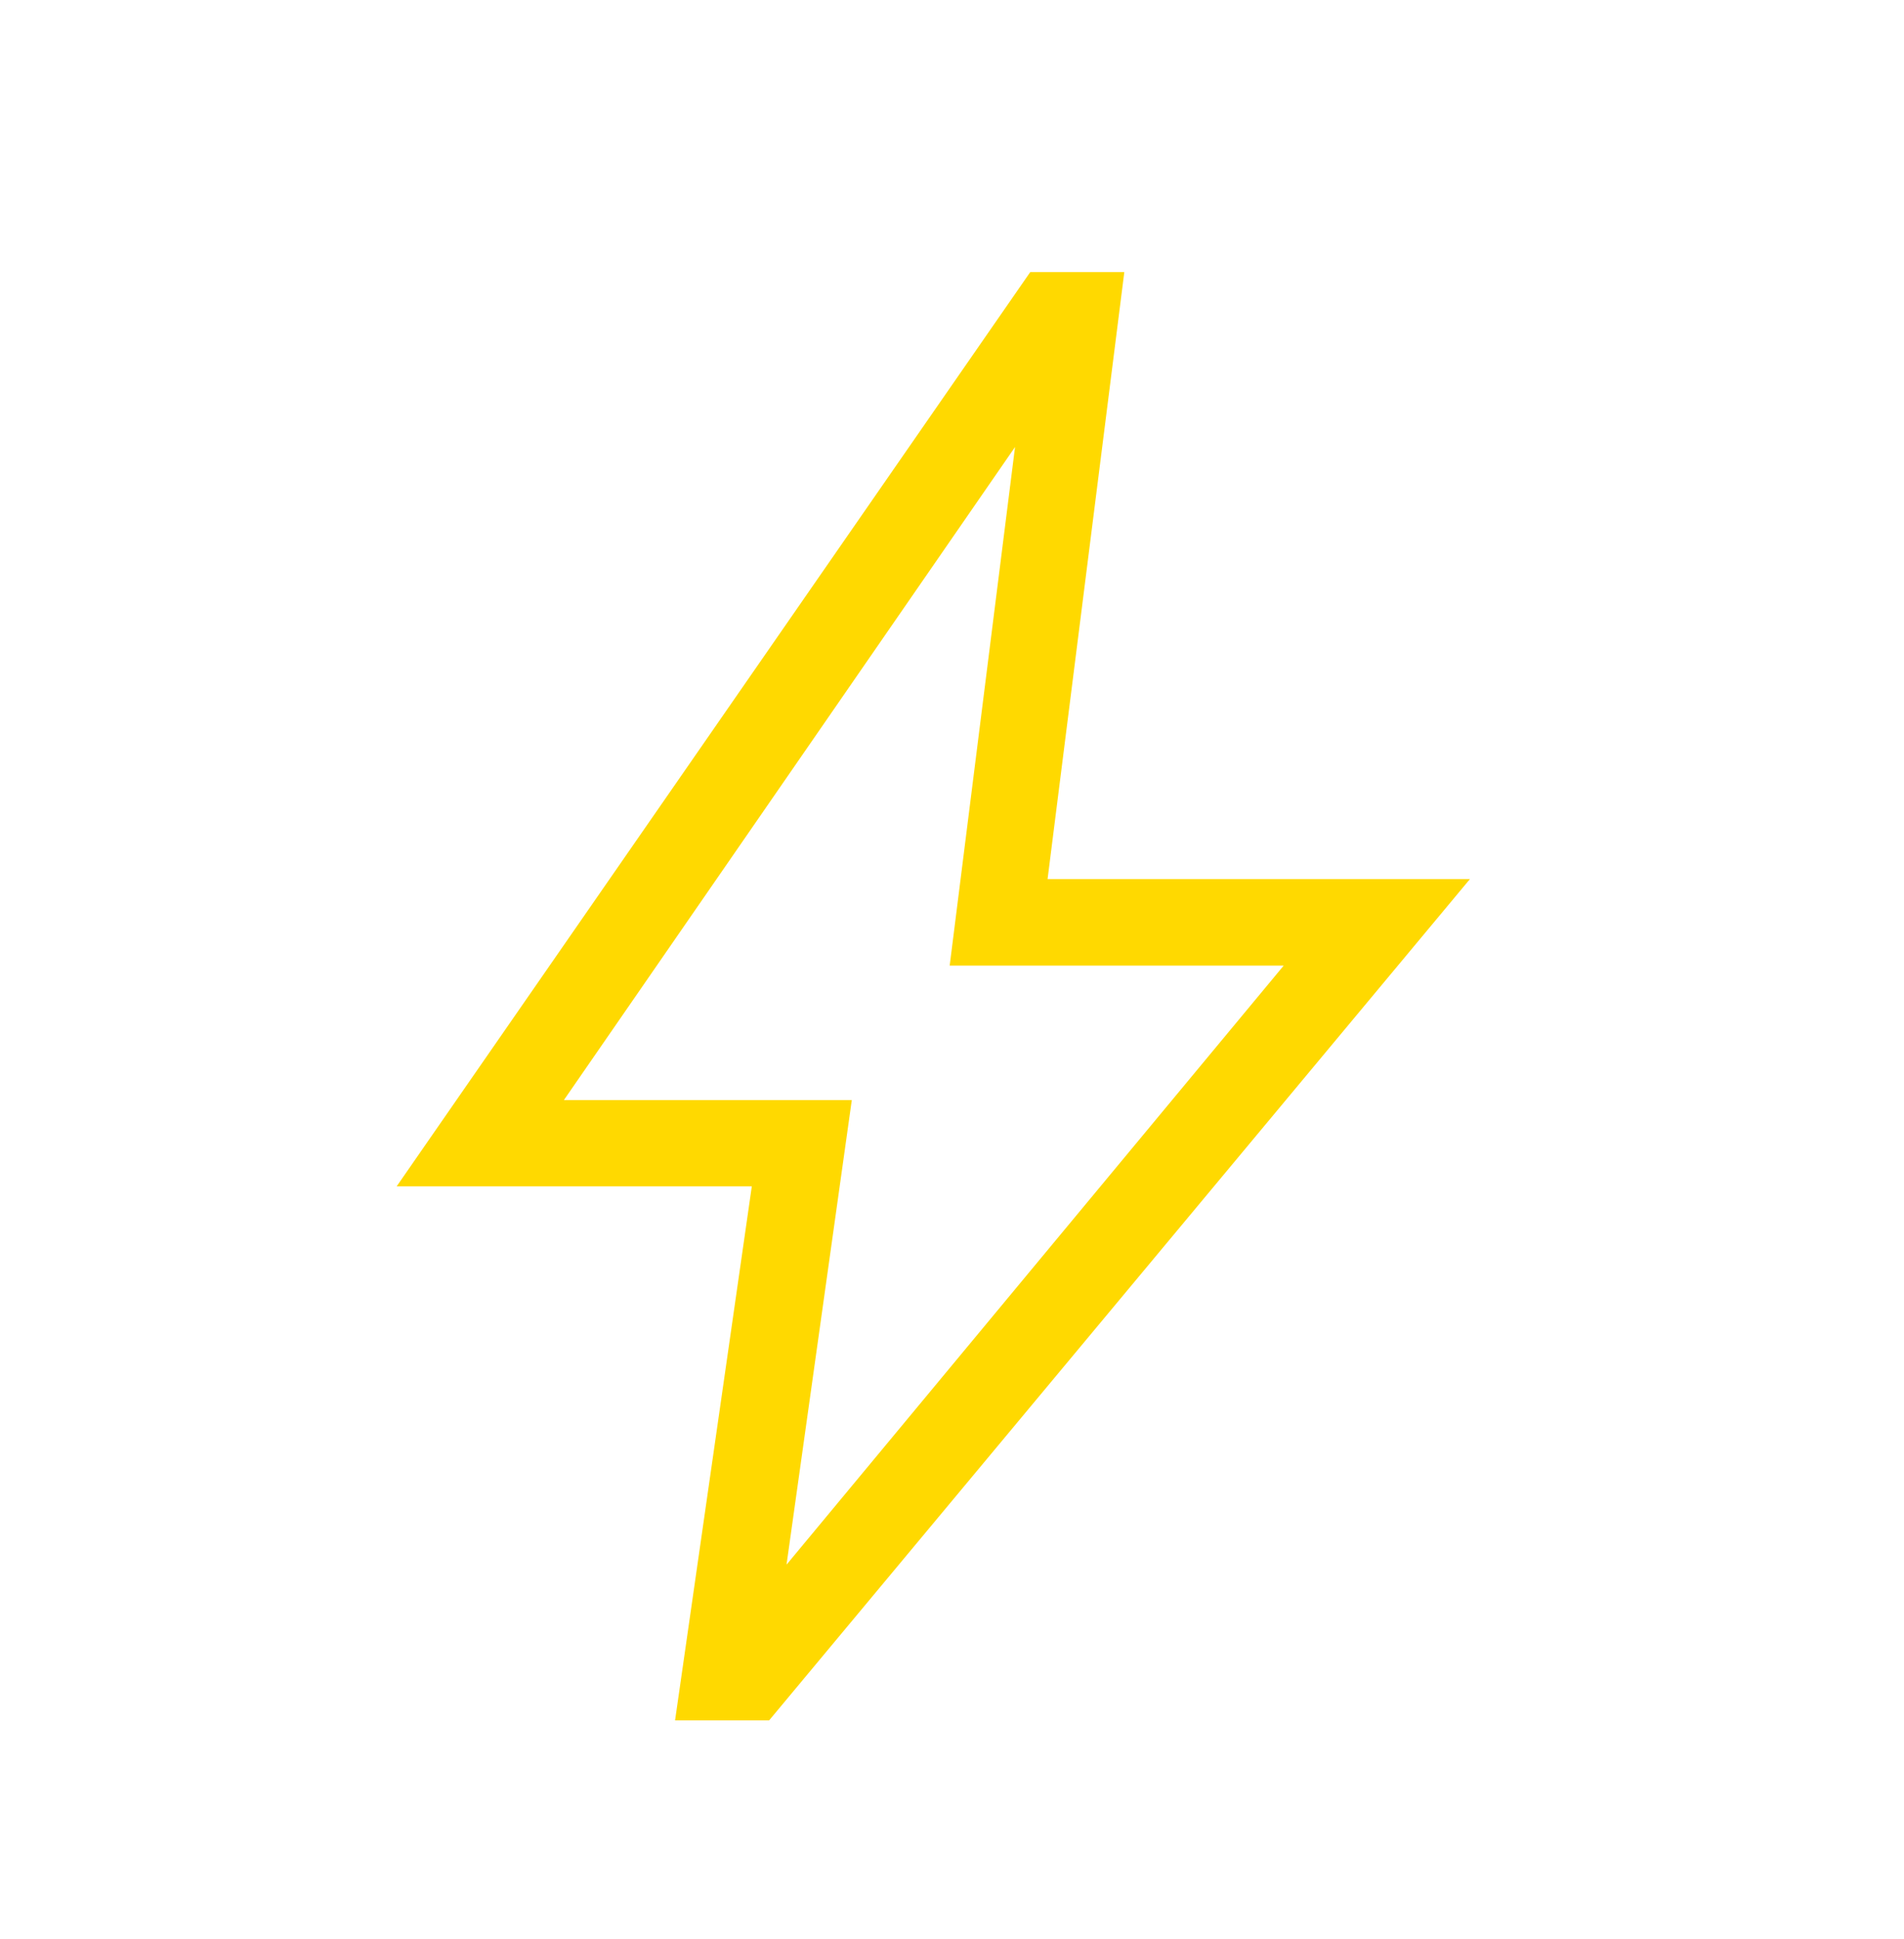 <svg width="56" height="57" viewBox="0 0 56 57" fill="none" xmlns="http://www.w3.org/2000/svg">
<g id="Frame 2610220">
<path id="Vector" d="M23.132 46.004L37.756 28.389H27.932L29.854 13.143L16.585 32.343H25.053L23.132 46.011V46.004ZM19.855 50.58L22.112 34.88H11.666L30.301 8H33.068L30.811 25.845H43.234L22.622 50.58H19.855Z" fill="#FFD900"/>
</g>
</svg>
